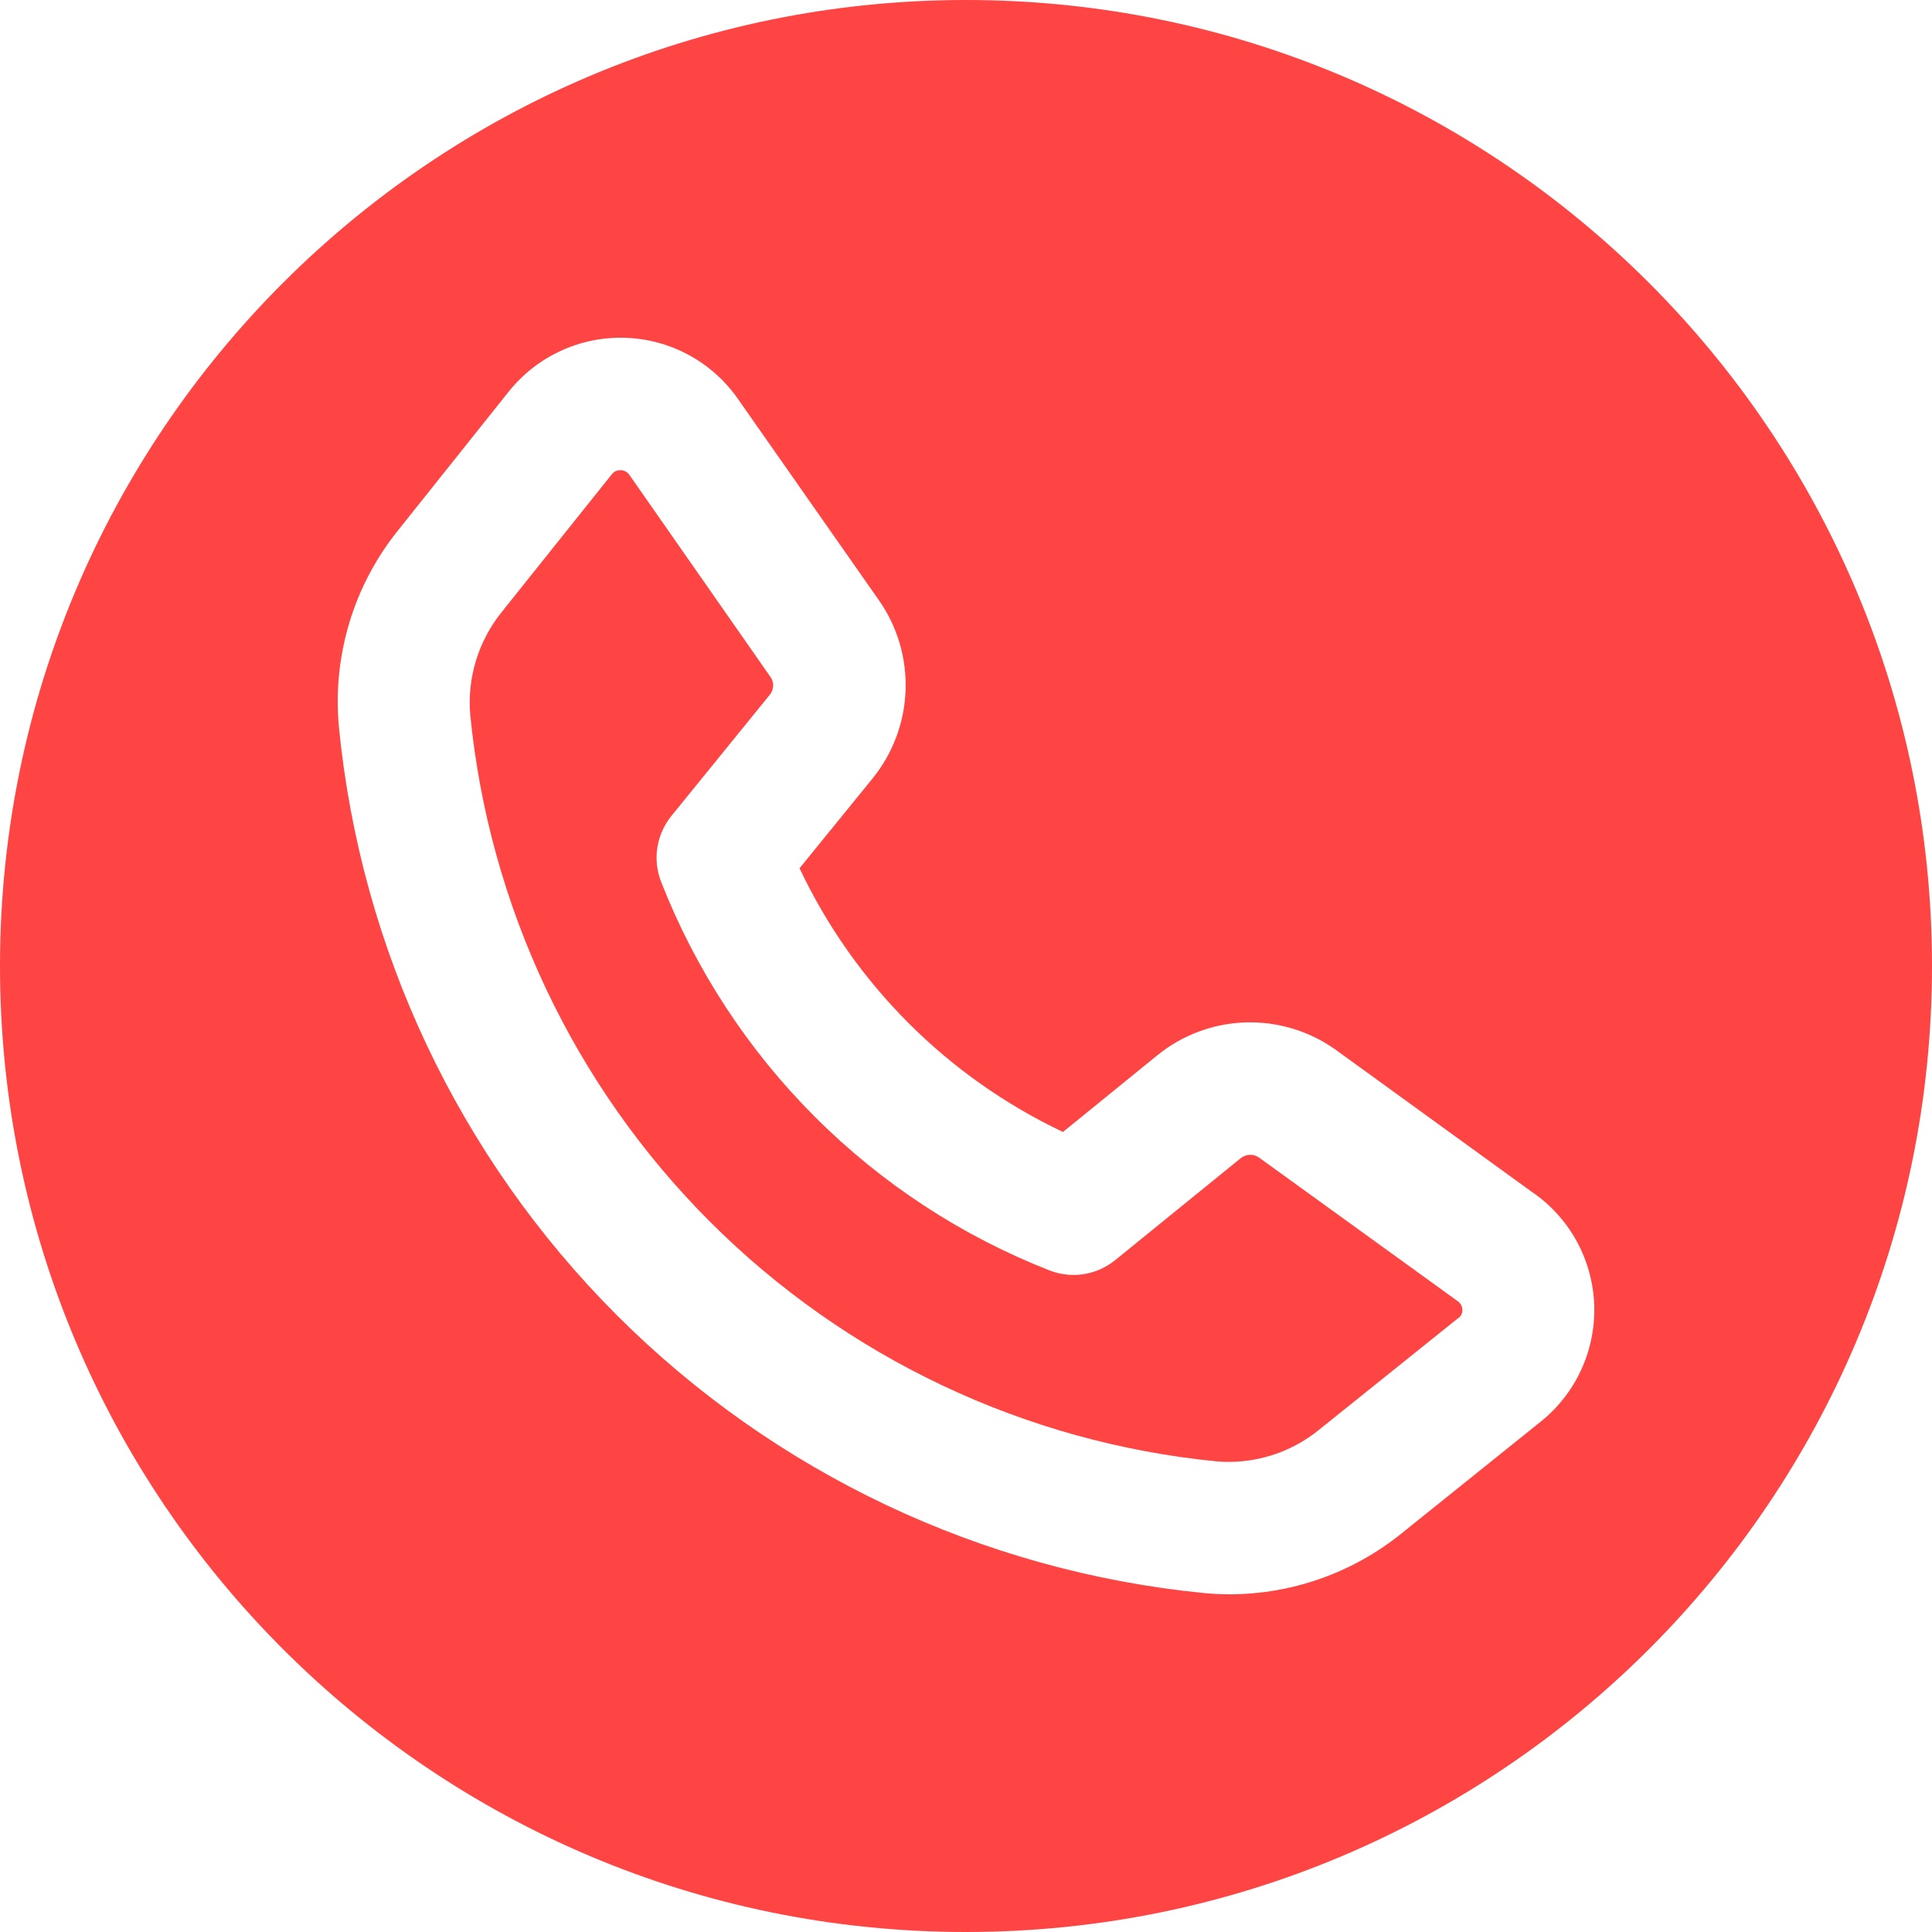 <svg width="32" height="32" viewBox="0 0 32 32" fill="none" xmlns="http://www.w3.org/2000/svg">
<path fill-rule="evenodd" clip-rule="evenodd" d="M32 16C32 24.837 24.837 32 16 32C7.163 32 0 24.837 0 16C0 7.163 7.163 0 16 0C24.837 0 32 7.163 32 16ZM22.131 17.393L25.416 19.773H25.419C25.716 19.986 25.96 20.265 26.131 20.588C26.302 20.912 26.396 21.27 26.406 21.636C26.415 22.002 26.34 22.364 26.186 22.696C26.032 23.028 25.803 23.32 25.518 23.548L23.219 25.394C22.413 26.047 21.408 26.404 20.372 26.407C20.228 26.407 20.085 26.4 19.942 26.386C16.265 26.023 12.828 24.396 10.215 21.782C7.602 19.167 5.976 15.727 5.614 12.047C5.502 10.865 5.859 9.687 6.607 8.767L8.427 6.485C8.658 6.197 8.952 5.966 9.287 5.812C9.621 5.657 9.988 5.583 10.356 5.595C10.725 5.607 11.085 5.704 11.409 5.88C11.733 6.056 12.012 6.305 12.223 6.608L14.566 9.954C14.867 10.389 15.019 10.91 14.999 11.439C14.979 11.969 14.789 12.477 14.456 12.889L13.243 14.381C14.149 16.298 15.691 17.841 17.606 18.749L19.169 17.479C19.585 17.141 20.1 16.95 20.636 16.934C21.171 16.919 21.697 17.08 22.131 17.393ZM21.847 23.682L24.146 21.837H24.15C24.173 21.822 24.191 21.8 24.204 21.776C24.216 21.752 24.223 21.724 24.223 21.697C24.222 21.669 24.215 21.64 24.201 21.615C24.188 21.59 24.168 21.569 24.145 21.552L20.854 19.173C20.809 19.141 20.756 19.125 20.701 19.127C20.647 19.128 20.595 19.148 20.552 19.182L18.472 20.871C18.322 20.993 18.142 21.073 17.951 21.104C17.759 21.134 17.563 21.112 17.383 21.042C15.925 20.47 14.602 19.604 13.495 18.496C12.388 17.389 11.522 16.064 10.95 14.606C10.88 14.425 10.858 14.229 10.888 14.038C10.918 13.846 10.998 13.666 11.12 13.515L12.75 11.508C12.784 11.466 12.804 11.415 12.806 11.362C12.808 11.308 12.792 11.255 12.761 11.212L10.425 7.866C10.409 7.842 10.387 7.823 10.362 7.809C10.337 7.796 10.309 7.788 10.281 7.788H10.273C10.246 7.788 10.22 7.794 10.195 7.805C10.171 7.817 10.15 7.834 10.133 7.856L8.311 10.136C7.925 10.614 7.737 11.222 7.788 11.835C8.101 15.01 9.504 17.979 11.758 20.234C14.013 22.489 16.979 23.893 20.151 24.205C20.762 24.257 21.37 24.07 21.847 23.682Z" fill="#FE4543"/>
</svg>
